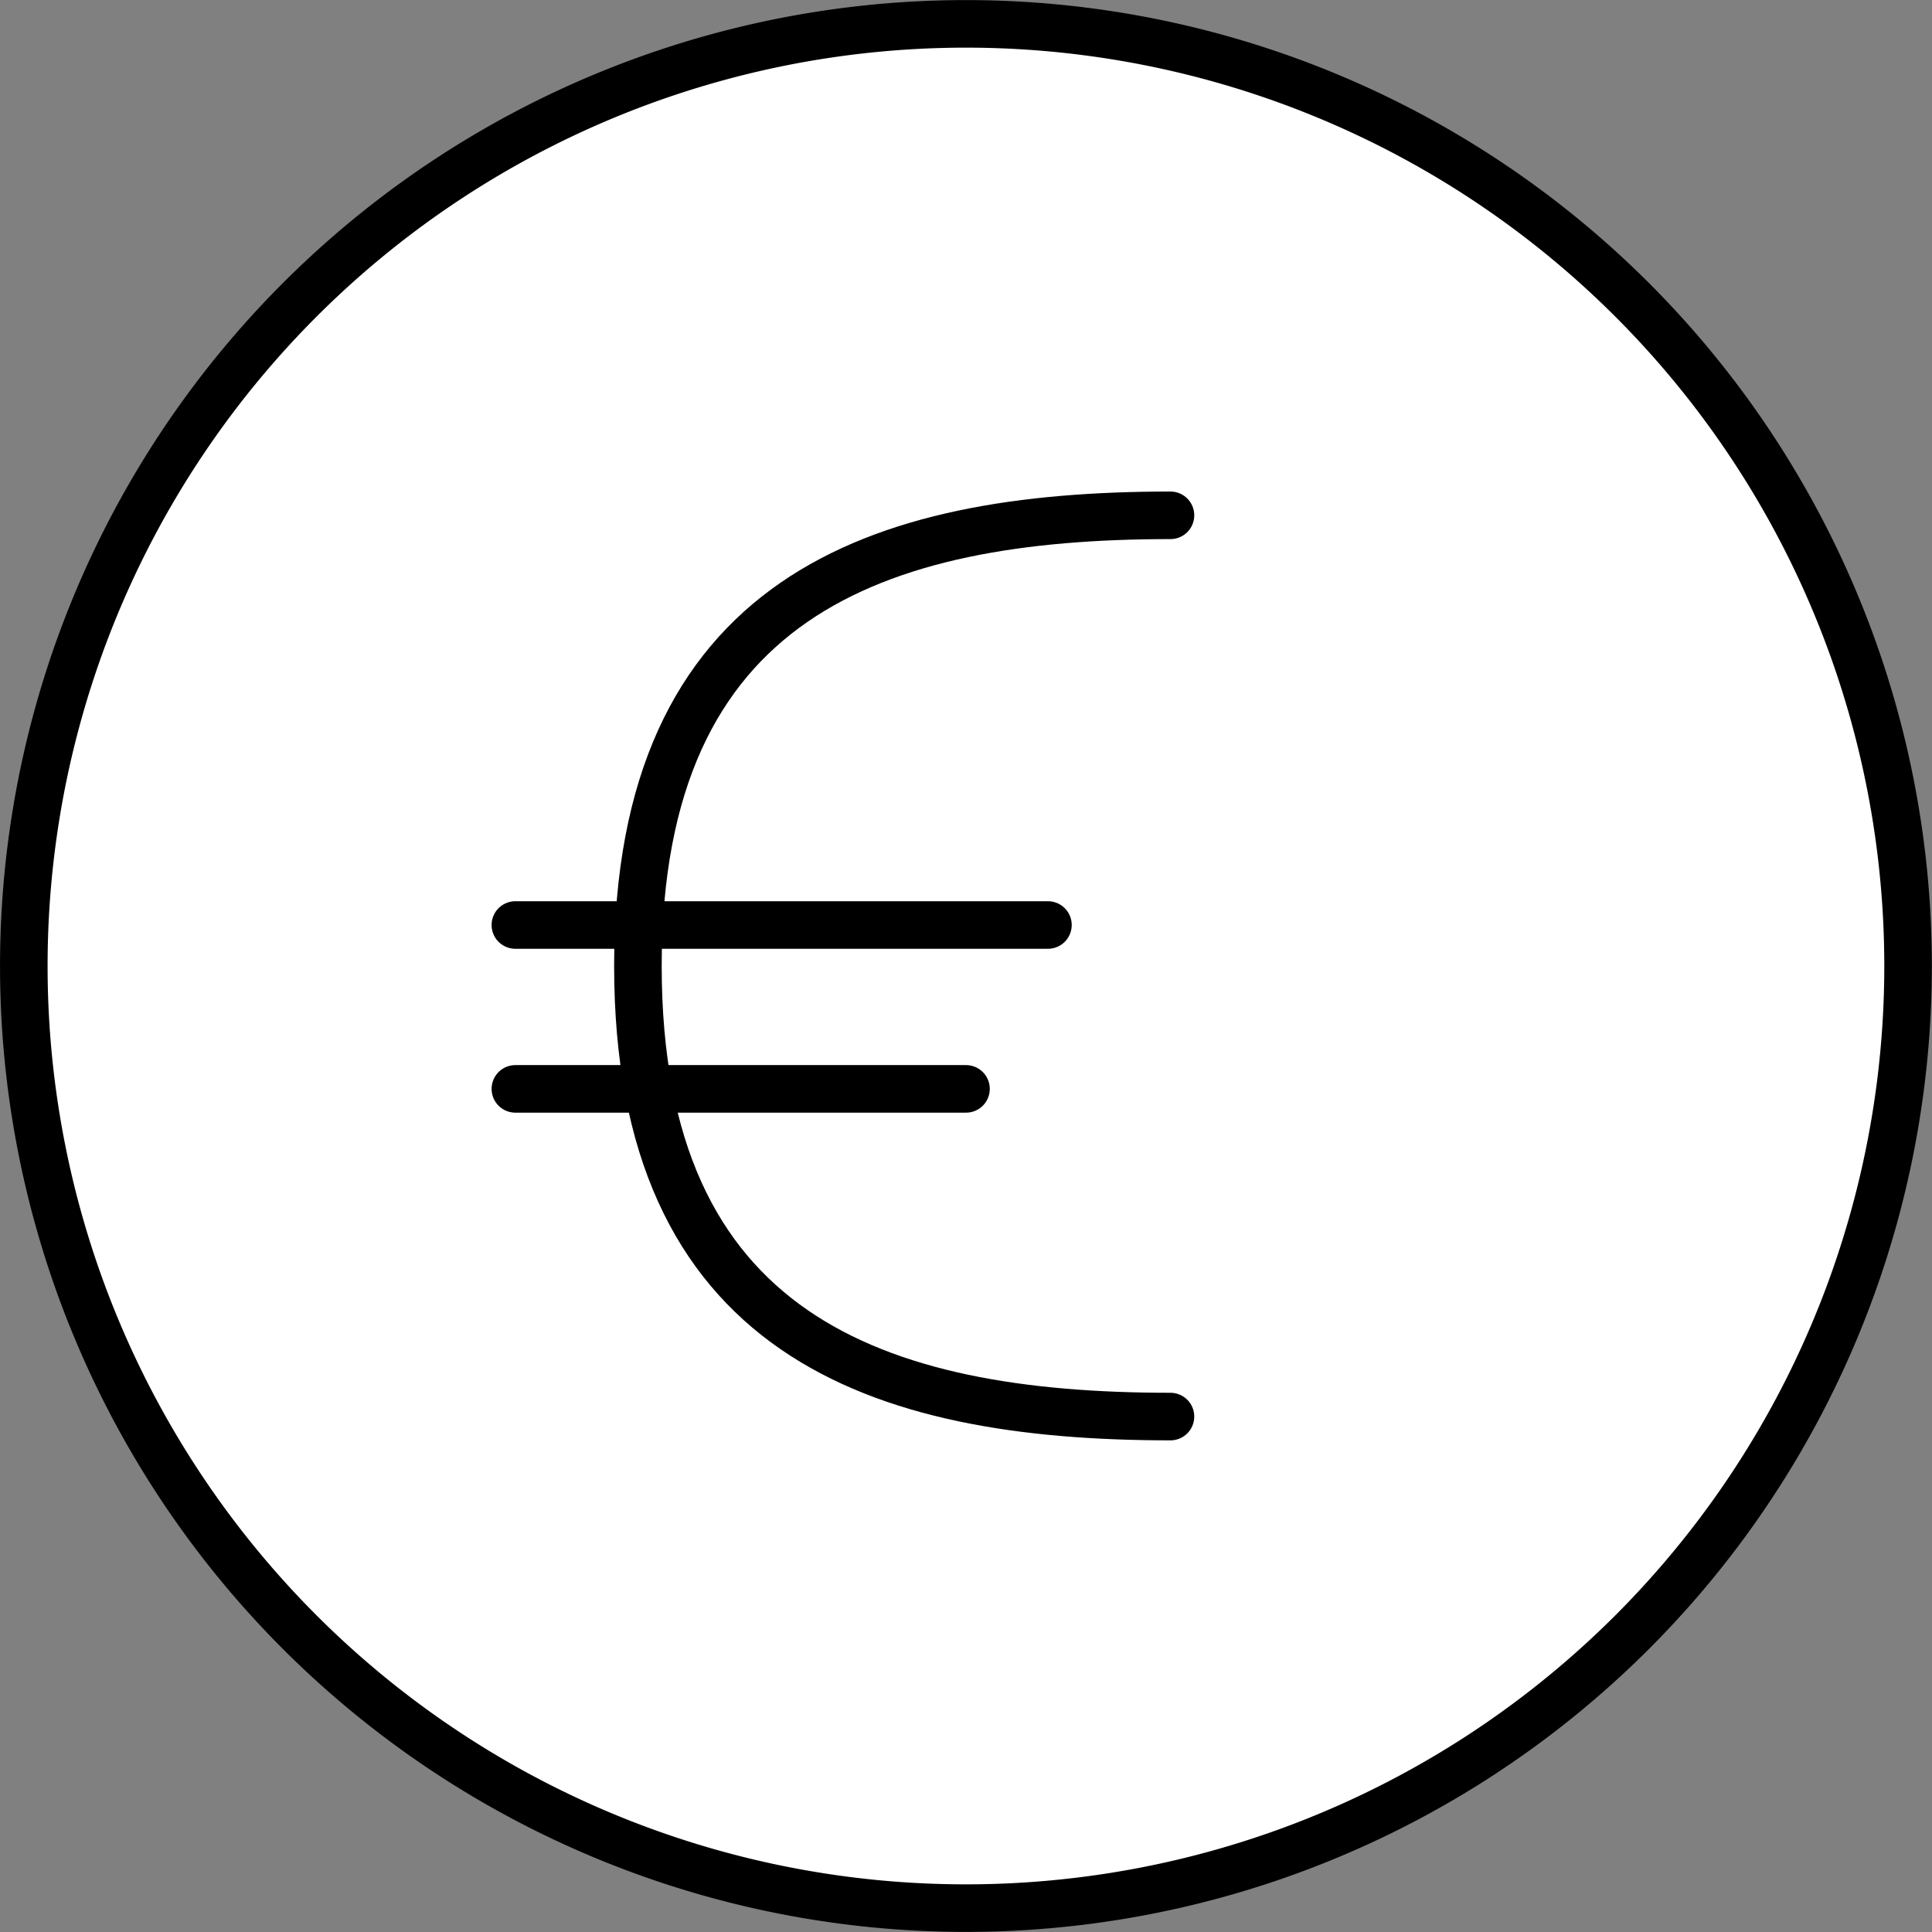 <svg xmlns="http://www.w3.org/2000/svg" width="33.836" height="33.836" viewBox="0 0 33.836 33.836">
  <rect x="0" y="0" width="33.836" height="33.836" fill="#808080" stroke="none"/>
  <g id="streamline-icon-currency-euro-circle_20x20" data-name="streamline-icon-currency-euro-circle@20x20" transform="translate(-0.003)">
    <path id="Pfad_377" data-name="Pfad 377" d="M.42,16.918a16.5,16.5,0,1,0,16.5-16.5,16.5,16.5,0,0,0-16.5,16.5Z" transform="translate(0 0)" fill="#fff" stroke="#000" stroke-linecap="round" stroke-linejoin="round" stroke-width="0.833"/>
    <path id="Pfad_378" data-name="Pfad 378" d="M15.993,21.2c-5.151,0-9.327-1.435-9.327-7.892s4.176-7.892,9.327-7.892" transform="translate(4.509 3.609)" fill="#fff" stroke="#000" stroke-linecap="round" stroke-linejoin="round" stroke-width="0.833"/>
    <path id="Pfad_379" data-name="Pfad 379" d="M5.42,11.25h7.892" transform="translate(3.609 7.82)" fill="#fff" stroke="#000" stroke-linecap="round" stroke-linejoin="round" stroke-width="0.833"/>
    <path id="Pfad_380" data-name="Pfad 380" d="M5.42,9.583h9.327" transform="translate(3.609 6.617)" fill="#fff" stroke="#000" stroke-linecap="round" stroke-linejoin="round" stroke-width="0.833"/>
  </g>
</svg>
